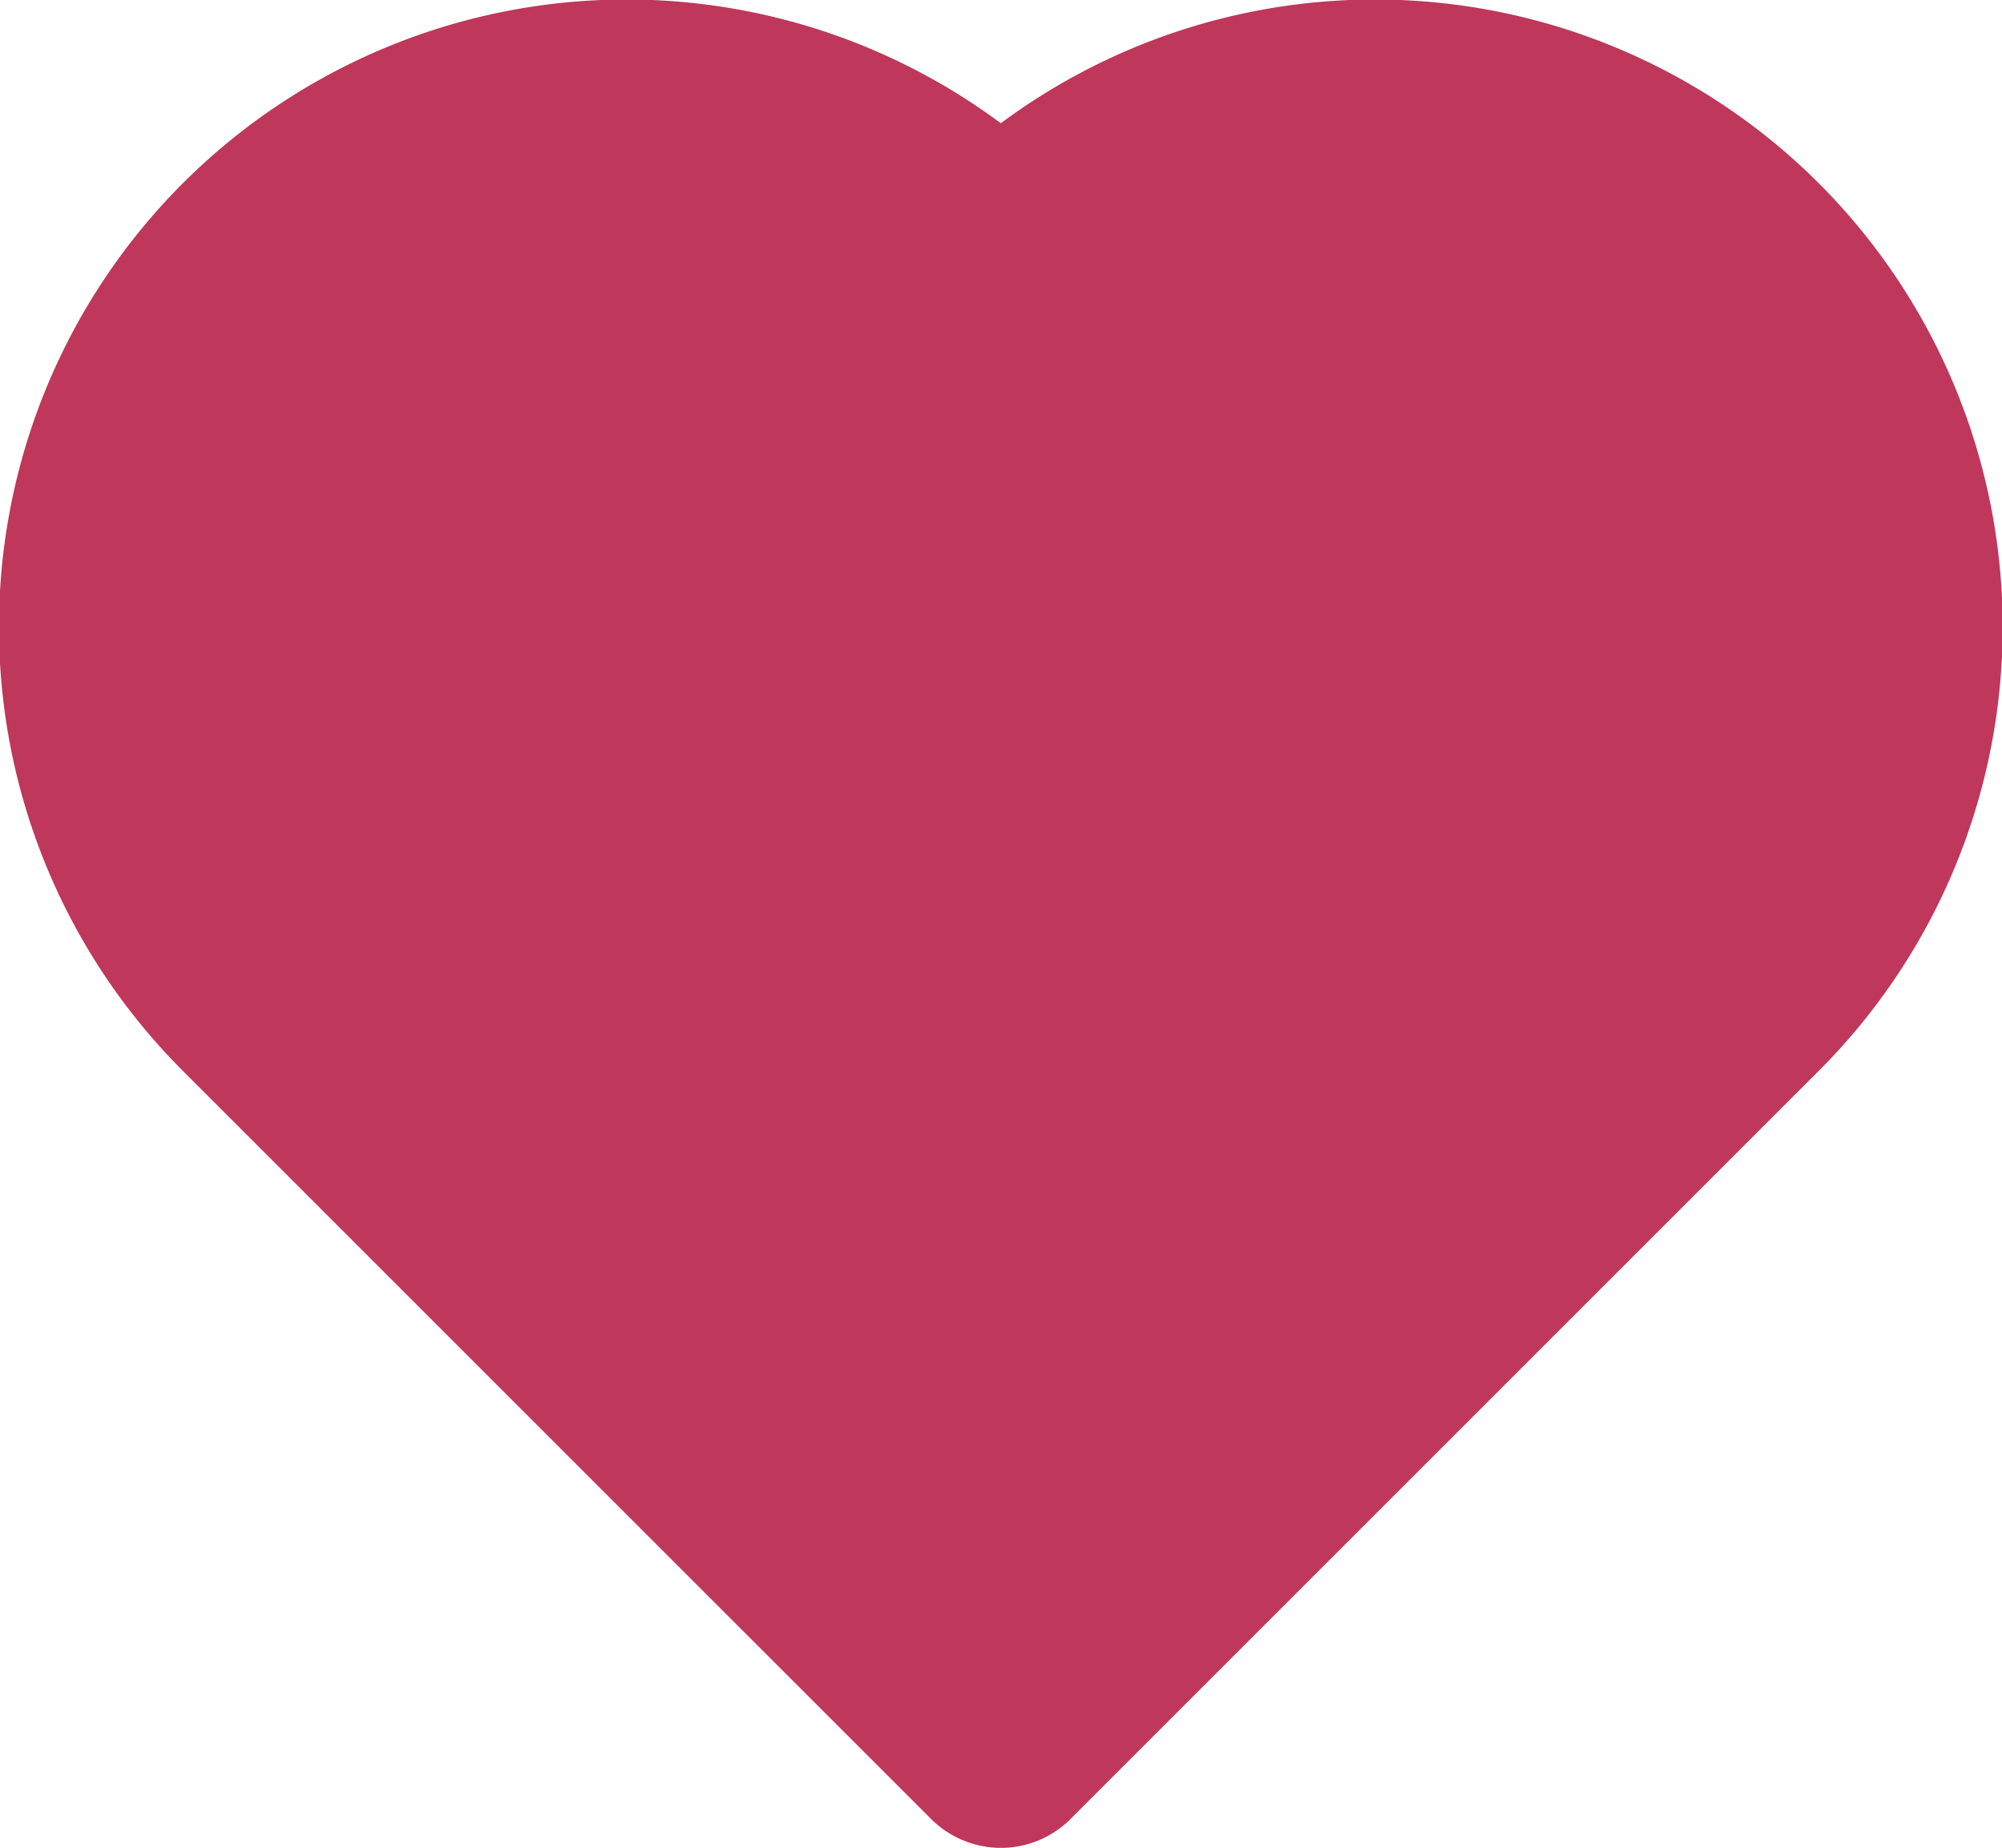 <svg xmlns="http://www.w3.org/2000/svg" viewBox="0 0 52.95 48.88"><defs><style>.cls-1{fill:#bf375a;}</style></defs><g id="图层_2" data-name="图层 2"><g id="图层_1-2" data-name="图层 1"><path class="cls-1" d="M26.47,48.88a2.62,2.62,0,0,1-1.86-.78L4.85,28.34A16.6,16.6,0,0,1,26.47,3.26,16.6,16.6,0,0,1,48.09,28.34h0L28.33,48.1a2.6,2.6,0,0,1-1.86.78Z"/></g></g></svg>